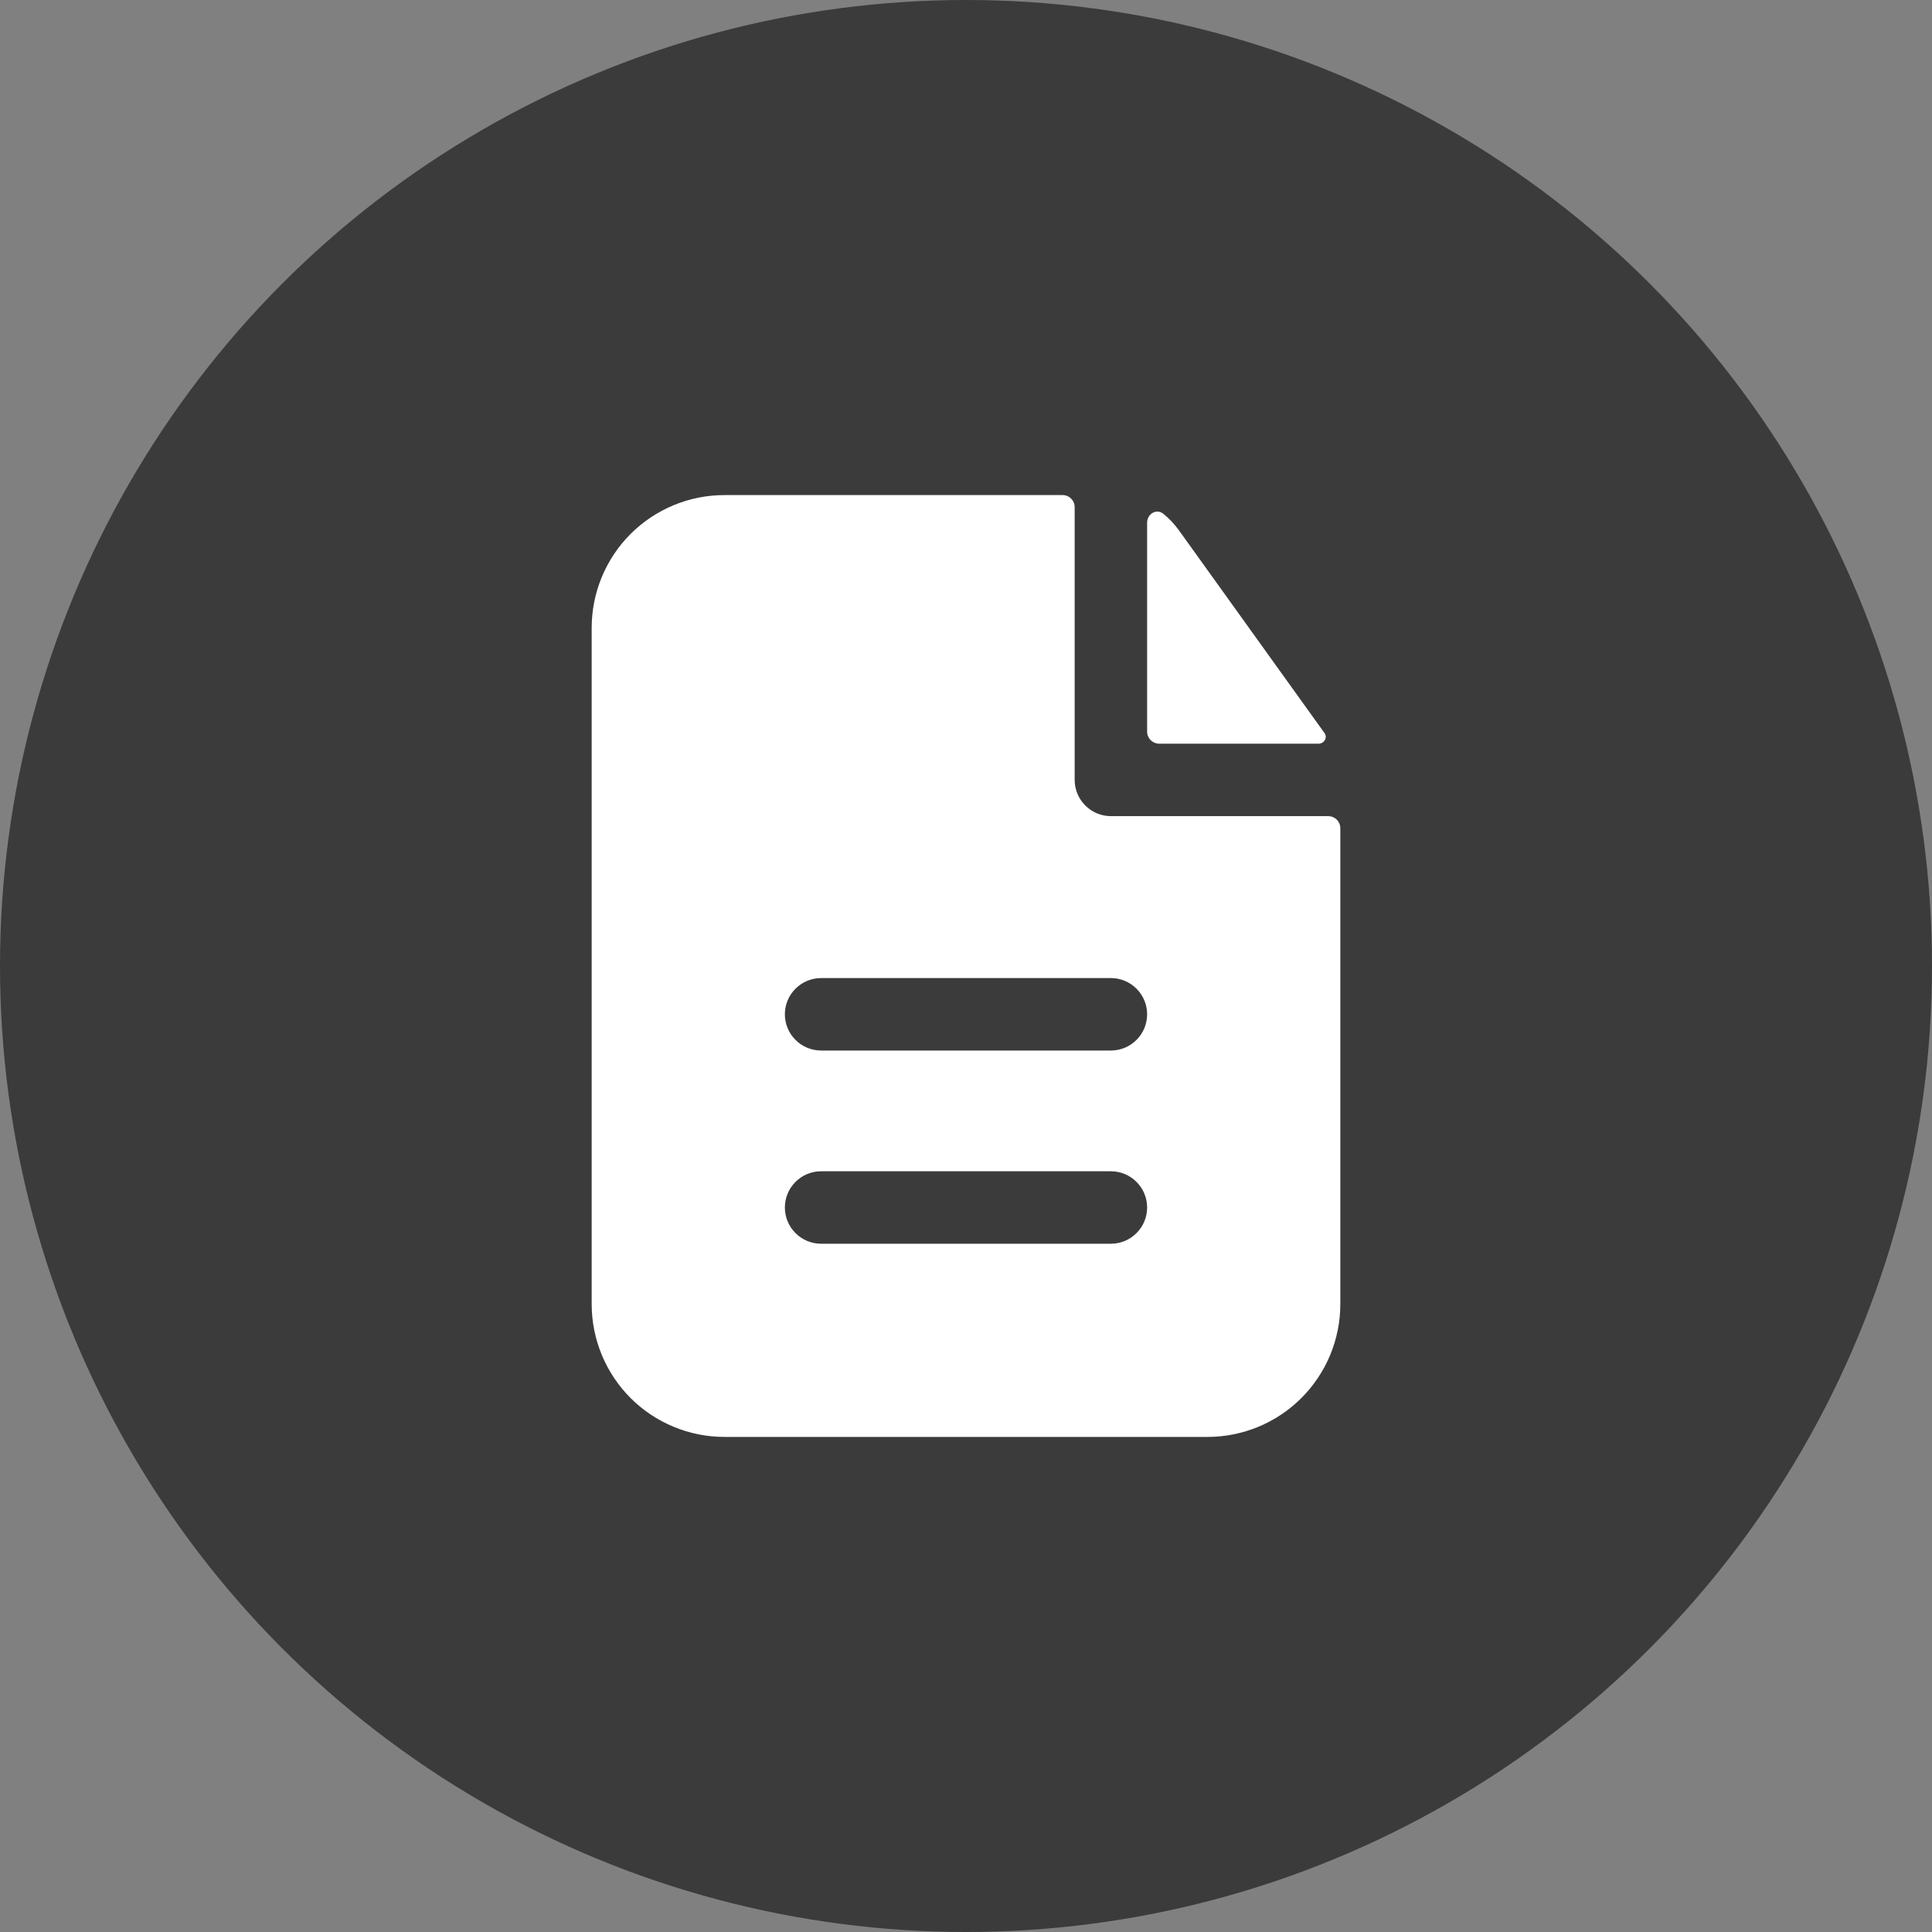 <?xml version="1.0" encoding="UTF-8"?> <svg xmlns="http://www.w3.org/2000/svg" width="32" height="32" viewBox="0 0 32 32" fill="none"><rect x="0" y="0" width="32" height="32" fill="#808080" stroke="none"/><circle cx="16" cy="16" r="16" fill="#3B3B3B"></circle><path fill-rule="evenodd" clip-rule="evenodd" d="M17.8 8.4C17.8 8.347 17.779 8.296 17.741 8.259C17.704 8.221 17.653 8.2 17.6 8.2H12C11.416 8.2 10.857 8.432 10.444 8.844C10.032 9.257 9.8 9.816 9.8 10.4V21.6C9.8 22.183 10.032 22.743 10.444 23.156C10.857 23.568 11.416 23.8 12 23.8H20C20.583 23.8 21.143 23.568 21.555 23.156C21.968 22.743 22.2 22.183 22.2 21.6V13.718C22.2 13.665 22.179 13.614 22.141 13.576C22.104 13.539 22.053 13.518 22 13.518H18.4C18.241 13.518 18.088 13.454 17.976 13.342C17.863 13.229 17.8 13.077 17.8 12.918V8.4ZM18.4 16.2C18.559 16.2 18.712 16.263 18.824 16.376C18.937 16.488 19 16.641 19 16.8C19 16.959 18.937 17.112 18.824 17.224C18.712 17.337 18.559 17.4 18.4 17.4H13.6C13.441 17.4 13.288 17.337 13.176 17.224C13.063 17.112 13 16.959 13 16.8C13 16.641 13.063 16.488 13.176 16.376C13.288 16.263 13.441 16.2 13.6 16.2H18.4ZM18.4 19.4C18.559 19.4 18.712 19.463 18.824 19.576C18.937 19.688 19 19.841 19 20C19 20.159 18.937 20.312 18.824 20.424C18.712 20.537 18.559 20.6 18.4 20.6H13.6C13.441 20.6 13.288 20.537 13.176 20.424C13.063 20.312 13 20.159 13 20C13 19.841 13.063 19.688 13.176 19.576C13.288 19.463 13.441 19.4 13.6 19.4H18.4Z" fill="white"></path><path d="M19 8.659C19 8.512 19.154 8.418 19.269 8.51C19.366 8.589 19.452 8.68 19.527 8.784L21.938 12.142C21.992 12.218 21.933 12.318 21.838 12.318H19.2C19.147 12.318 19.096 12.296 19.058 12.259C19.021 12.221 19 12.171 19 12.117V8.659Z" fill="white"></path></svg> 